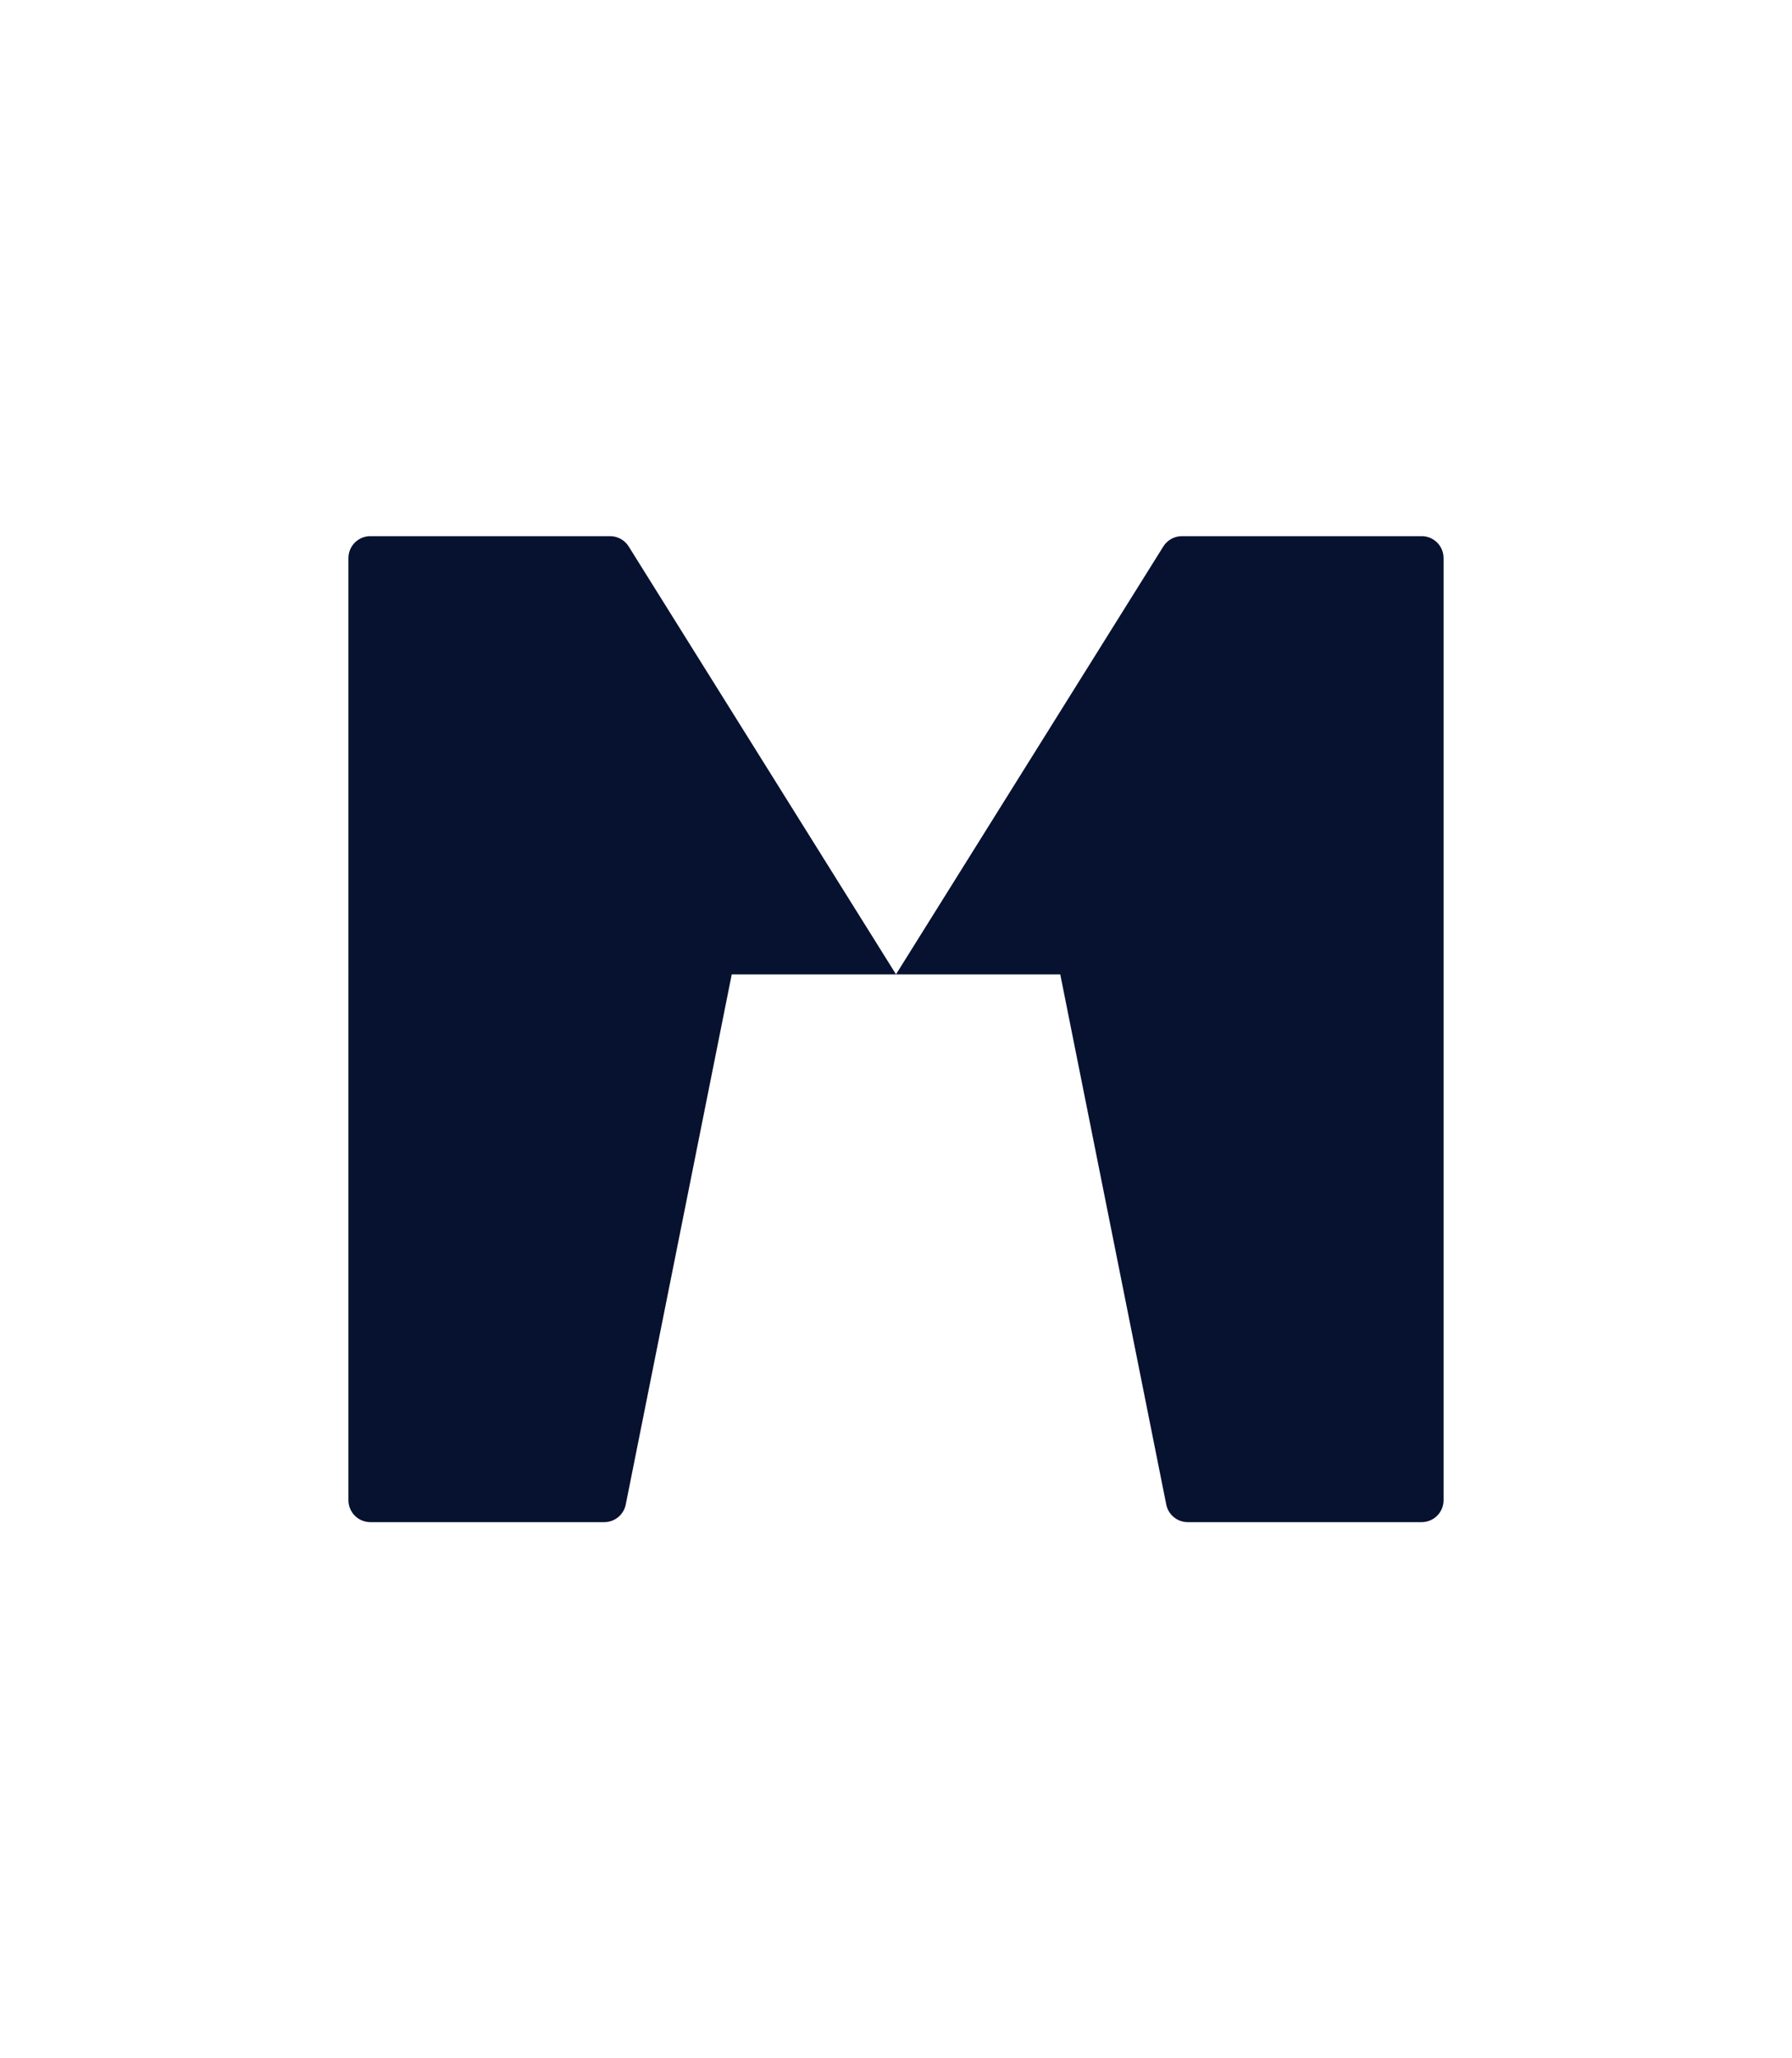 <?xml version="1.0" encoding="UTF-8"?>
<svg xmlns="http://www.w3.org/2000/svg" version="1.1" viewBox="0 0 1000 900" width="81" height="93">
  <defs>
    <style>
      .cls-1 {
        fill: #06122f;
      }
    </style>
  </defs>
  <!-- Generator: Adobe Illustrator 28.6.0, SVG Export Plug-In . SVG Version: 1.2.0 Build 709)  -->
  <g>
    <g id="Layer_1">
      <g>
        <path class="cls-1" d="M793.33,175.01h-133.78c-4.21,0-8.13,2.16-10.37,5.74l-149.19,238.7h91.67s59.15,295.73,59.15,295.73c1.14,5.71,6.16,9.83,11.99,9.83h130.54c6.75,0,12.22-5.48,12.22-12.23V187.23c0-6.75-5.47-12.22-12.22-12.22Z"/>
        <path class="cls-1" d="M206.67,175.01h133.78c4.21,0,8.13,2.16,10.37,5.74l149.19,238.7h-91.67s-59.15,295.73-59.15,295.73c-1.14,5.71-6.16,9.83-11.99,9.83h-130.54c-6.75,0-12.22-5.48-12.22-12.23V187.23c0-6.75,5.47-12.22,12.22-12.22Z"/>
      </g>
    </g>
  </g>
</svg>